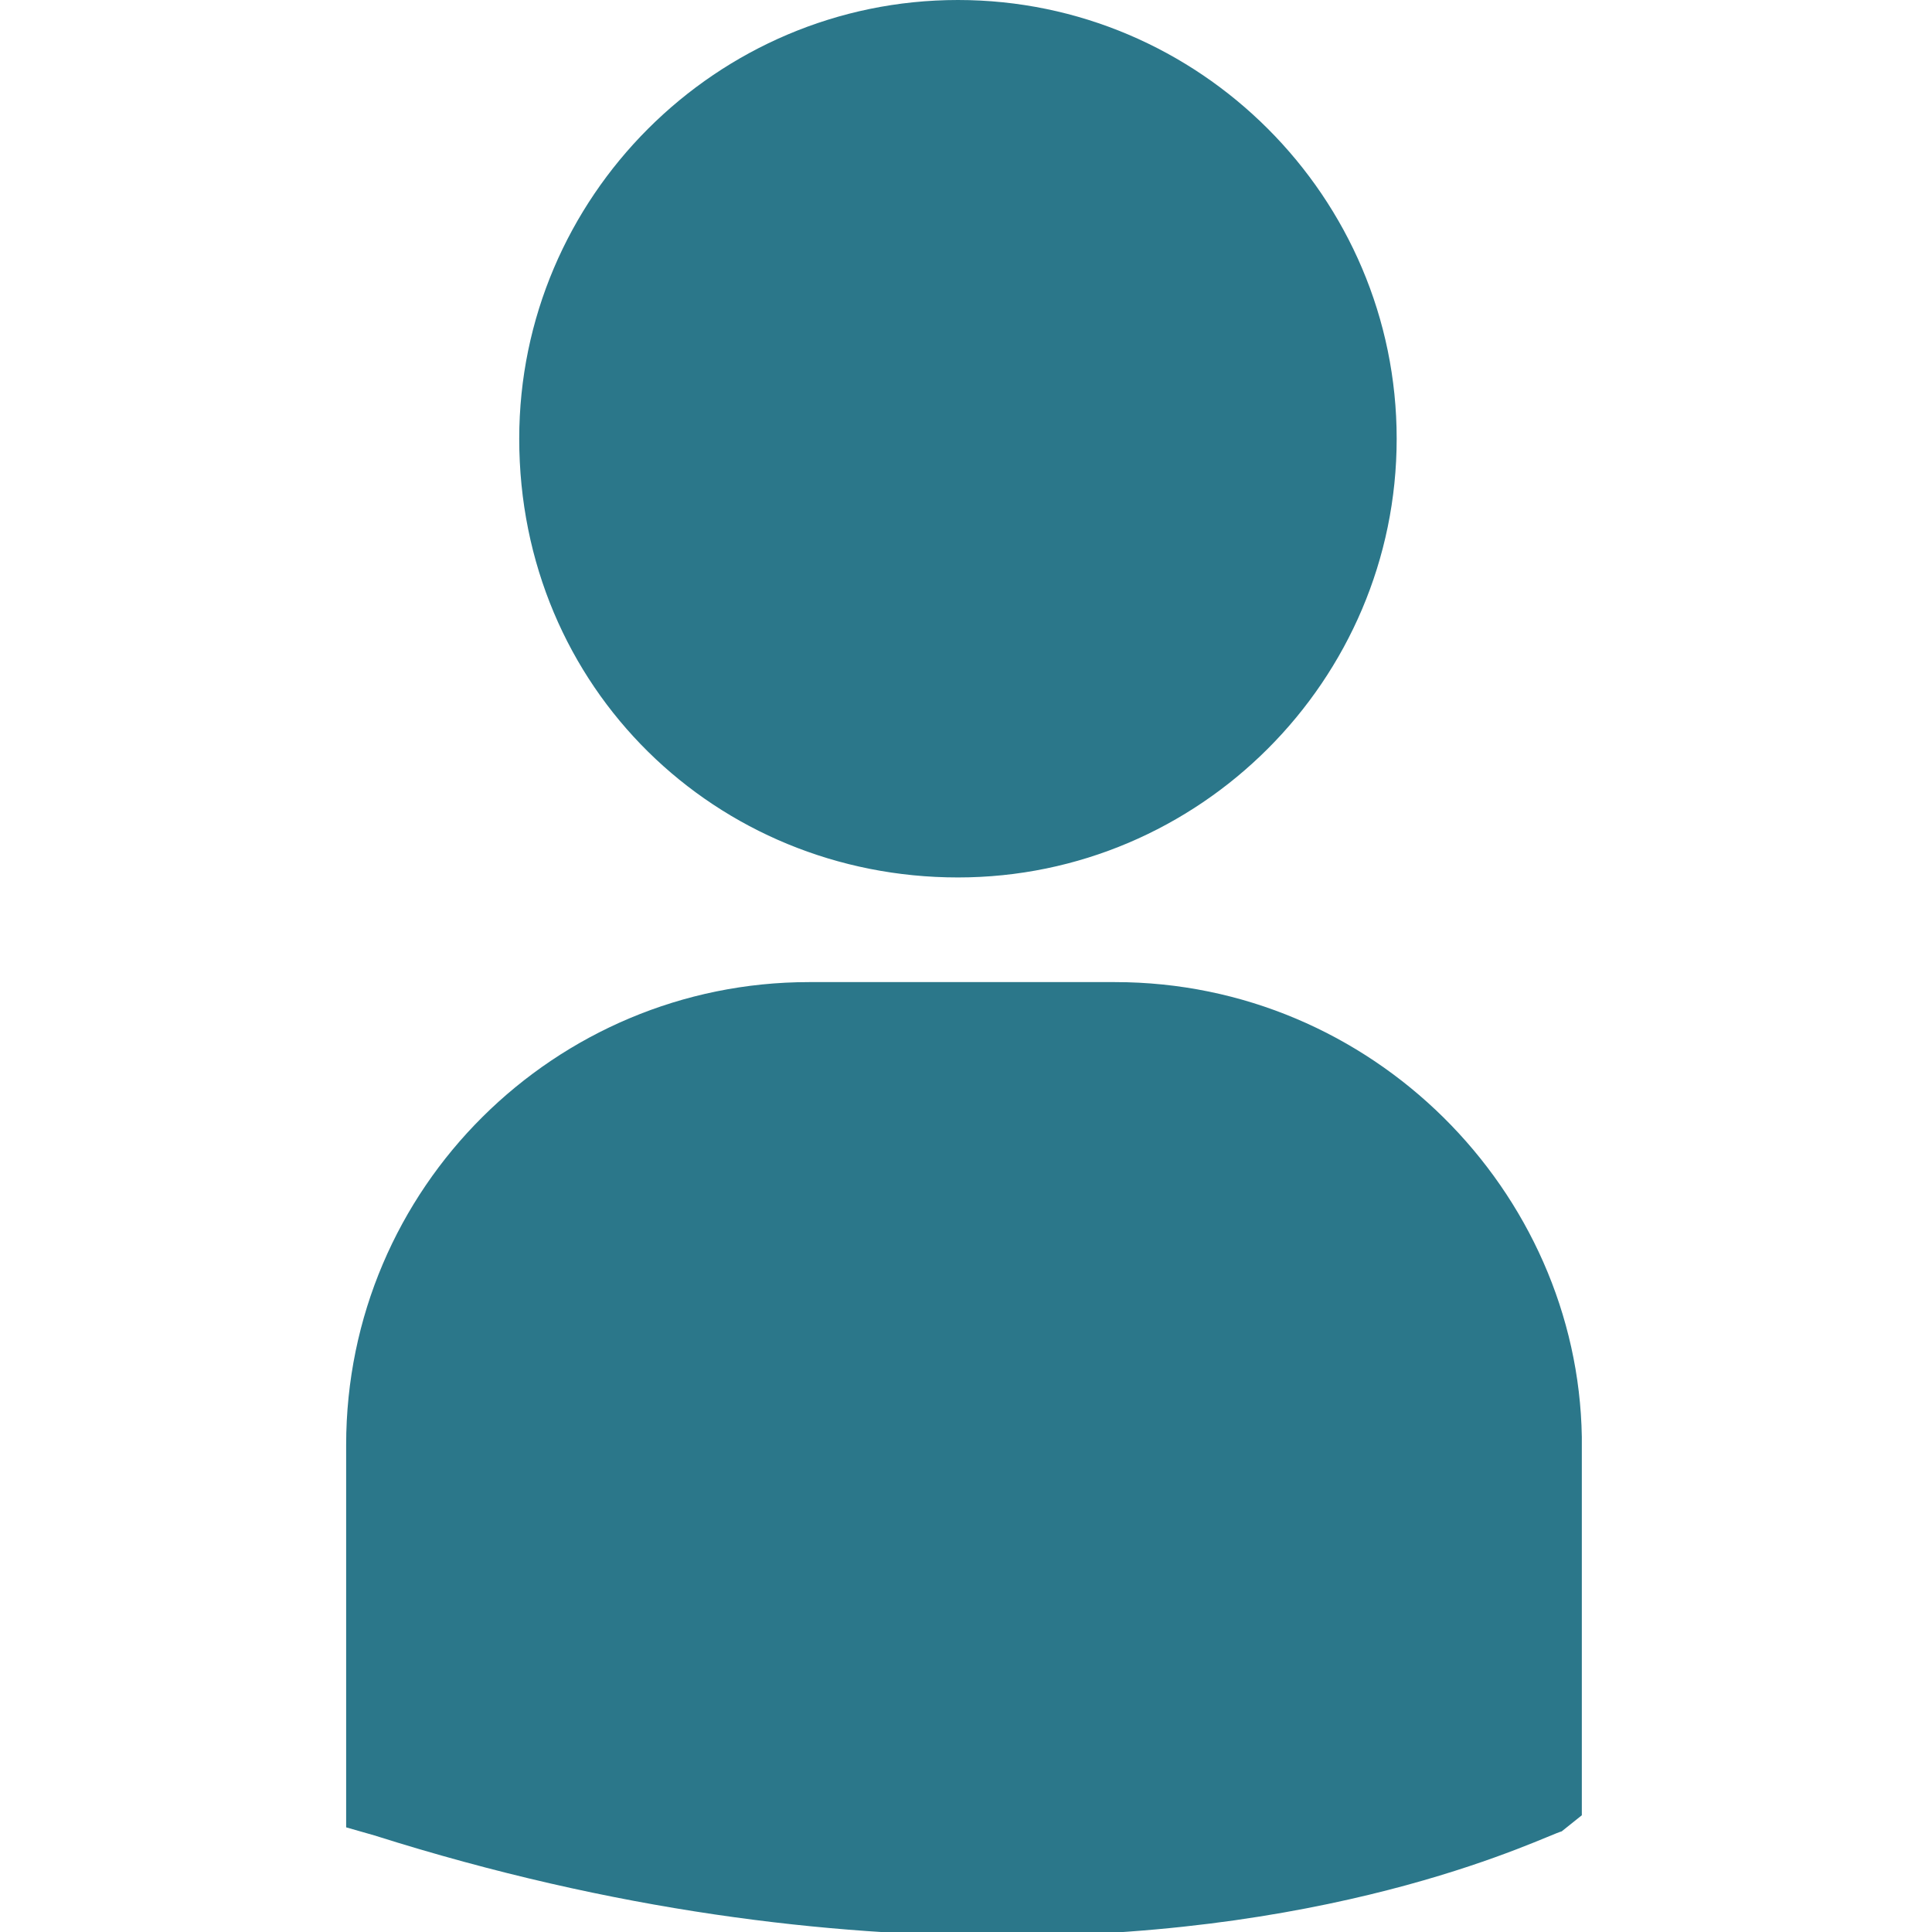 <?xml version="1.0" encoding="utf-8"?>
<!-- Generator: Adobe Illustrator 25.2.3, SVG Export Plug-In . SVG Version: 6.00 Build 0)  -->
<svg version="1.1" id="Layer_1" xmlns="http://www.w3.org/2000/svg" xmlns:xlink="http://www.w3.org/1999/xlink" x="0px" y="0px"
	 width="48px" height="48px" viewBox="0 0 48 48" style="enable-background:new 0 0 48 48;" xml:space="preserve">
<style type="text/css">
	.st0{fill:#2B778A;}
</style>
<g id="surface1_2_">
	<path class="st0" d="M12.9,10.9c0-6,4.9-10.9,10.9-10.9s10.9,4.9,10.9,10.9s-4.9,10.9-10.9,10.9S12.9,17.1,12.9,10.9z M27.7,24.4
		h-7.6c-6.3,0-11.5,5.1-11.5,11.5v9.5l0.7,0.2c6,1.9,11.3,2.5,15.7,2.5c8.5,0,13.4-2.5,13.8-2.6l0.5-0.4v-9.4
		C39.2,29.6,34.1,24.4,27.7,24.4z"/>
</g>
</svg>
